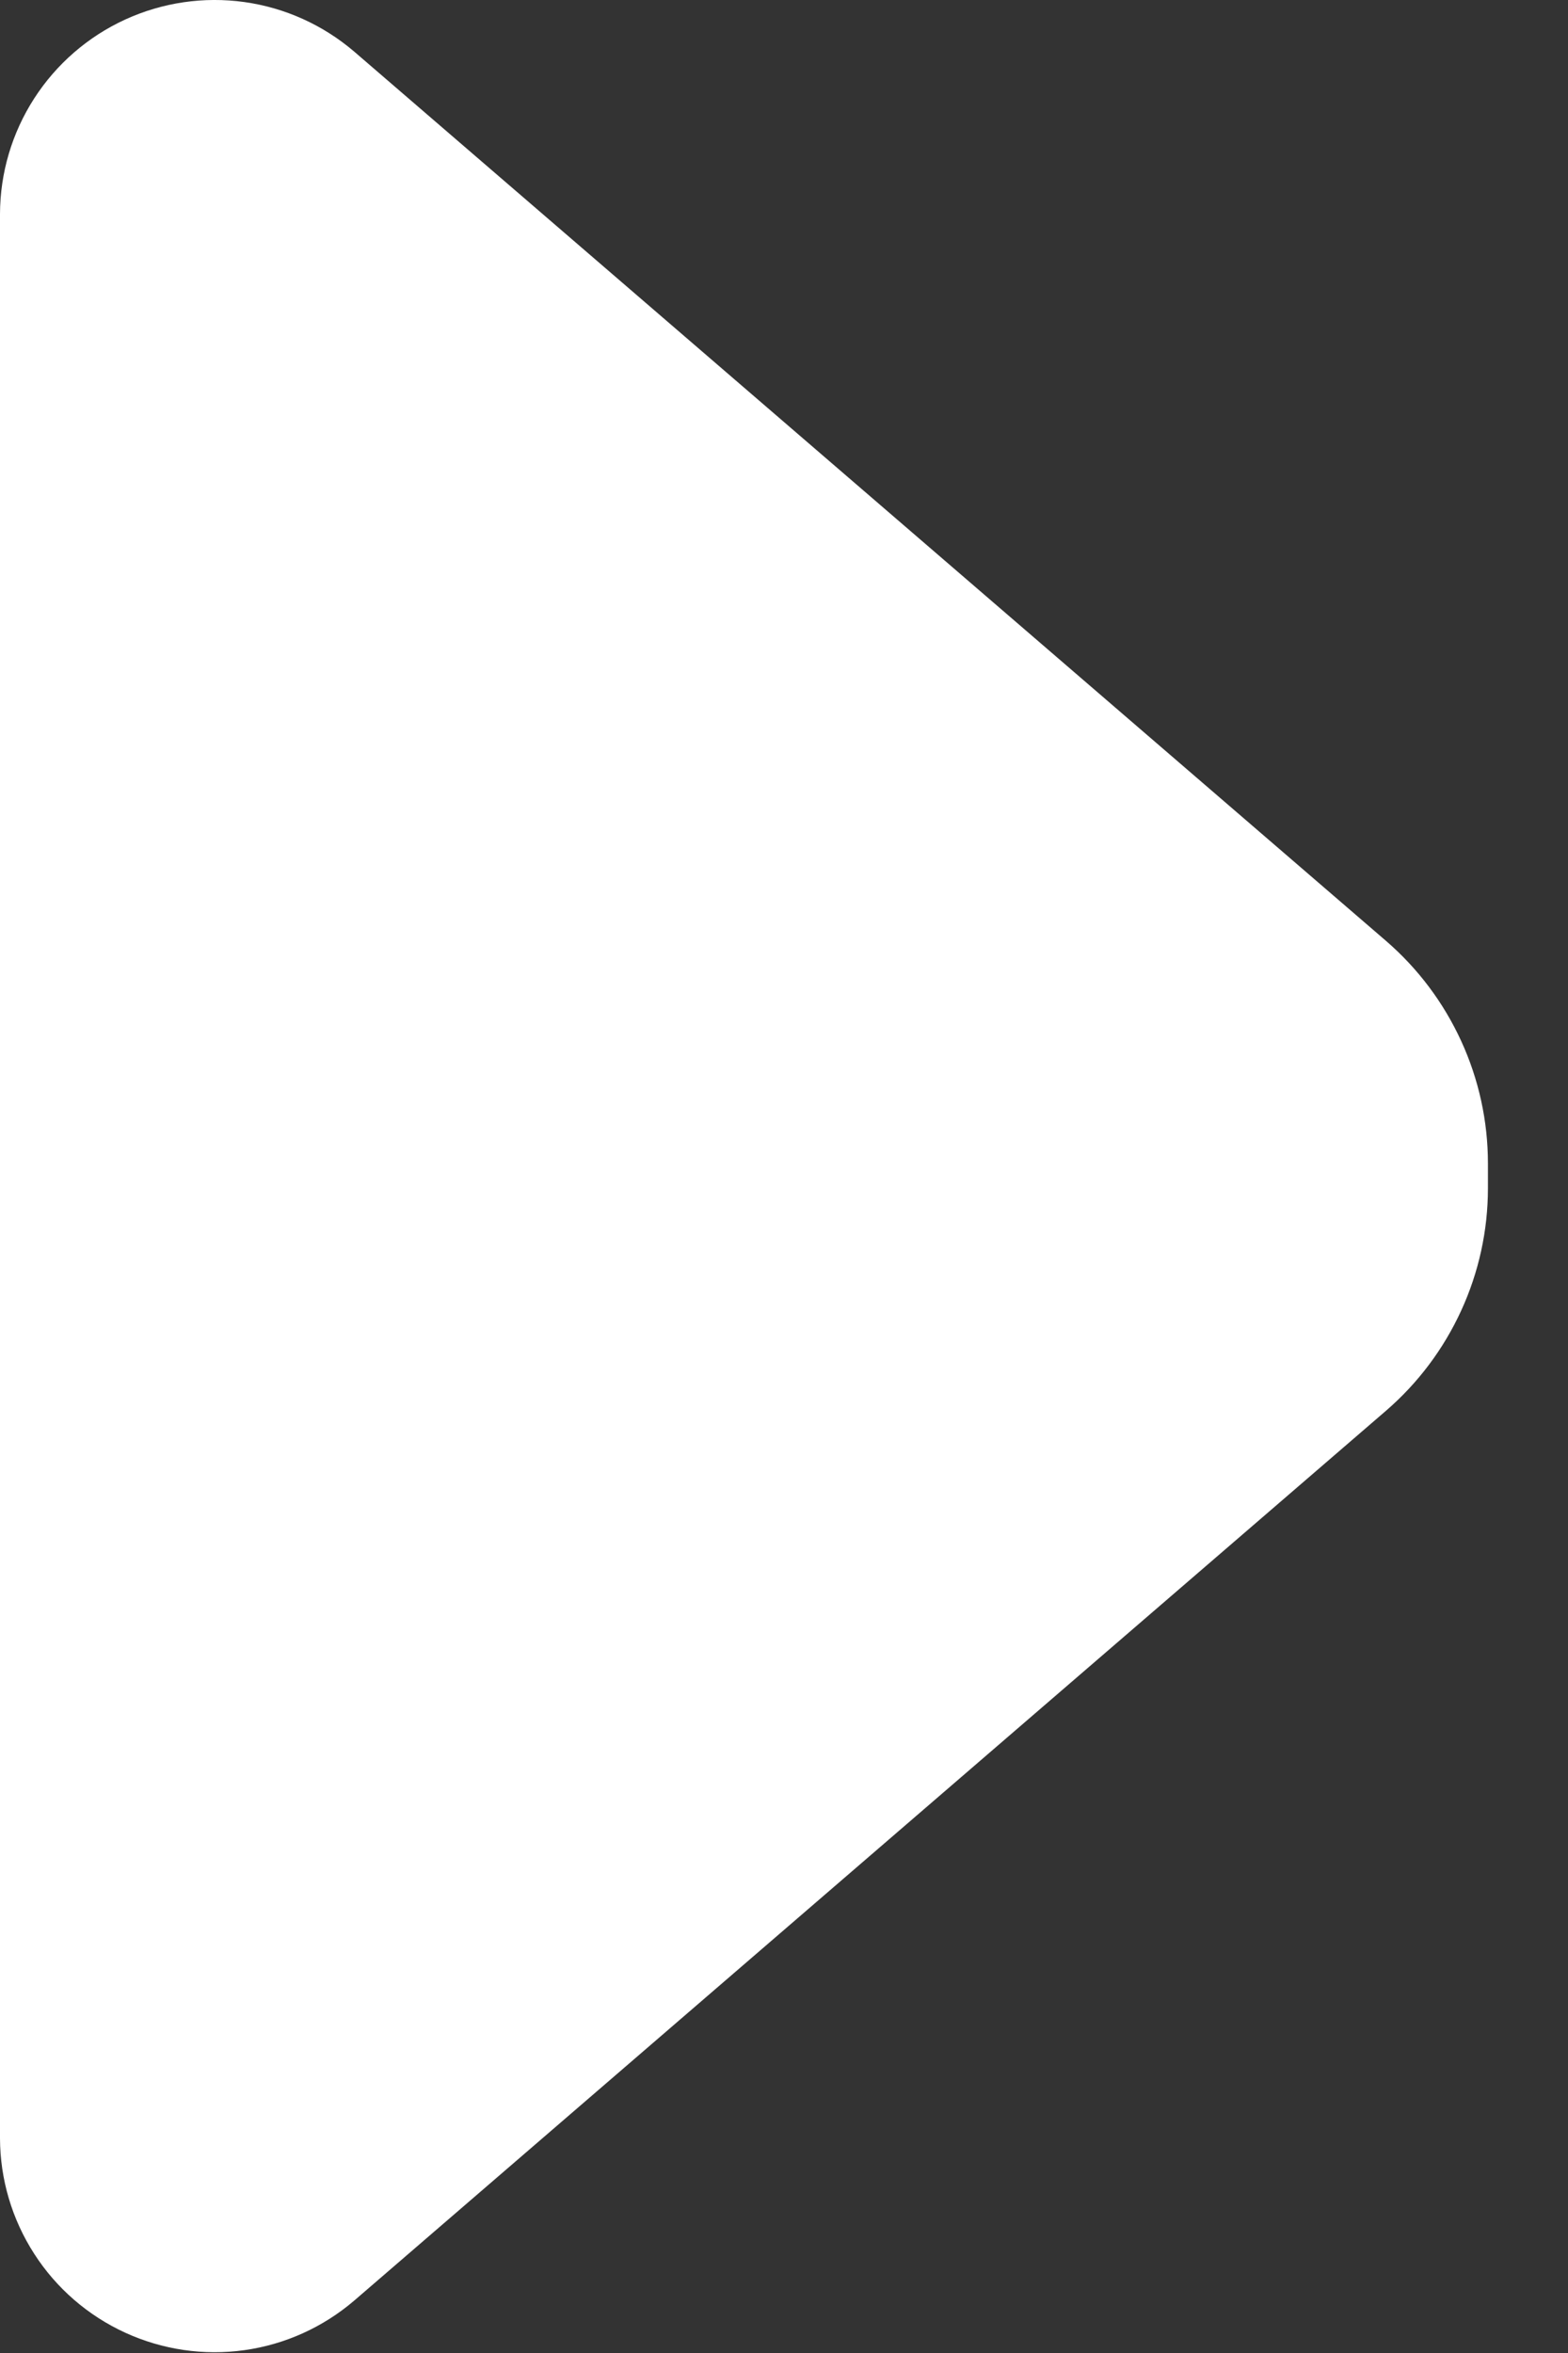 <svg width="16" height="24" viewBox="0 0 16 24" fill="none" xmlns="http://www.w3.org/2000/svg">
<rect x="0" y="0" width="16" height="24" fill="#333333" stroke="none"/>
<path fill-rule="evenodd" clip-rule="evenodd" d="M3.615 23.465C3.297 23.737 2.909 23.913 2.494 23.971C2.08 24.029 1.658 23.967 1.278 23.793C0.898 23.619 0.575 23.34 0.349 22.988C0.122 22.636 0.001 22.227 0 21.809V2.183C0.001 1.765 0.122 1.356 0.349 1.004C0.575 0.653 0.898 0.373 1.278 0.199C1.658 0.025 2.08 -0.037 2.494 0.021C2.909 0.079 3.297 0.255 3.615 0.527L14.142 9.596C14.469 9.878 14.73 10.226 14.91 10.618C15.09 11.01 15.183 11.436 15.183 11.867V12.119C15.183 12.55 15.09 12.976 14.91 13.368C14.73 13.76 14.469 14.108 14.142 14.39L3.615 23.465Z" fill="white"/>
</svg>
